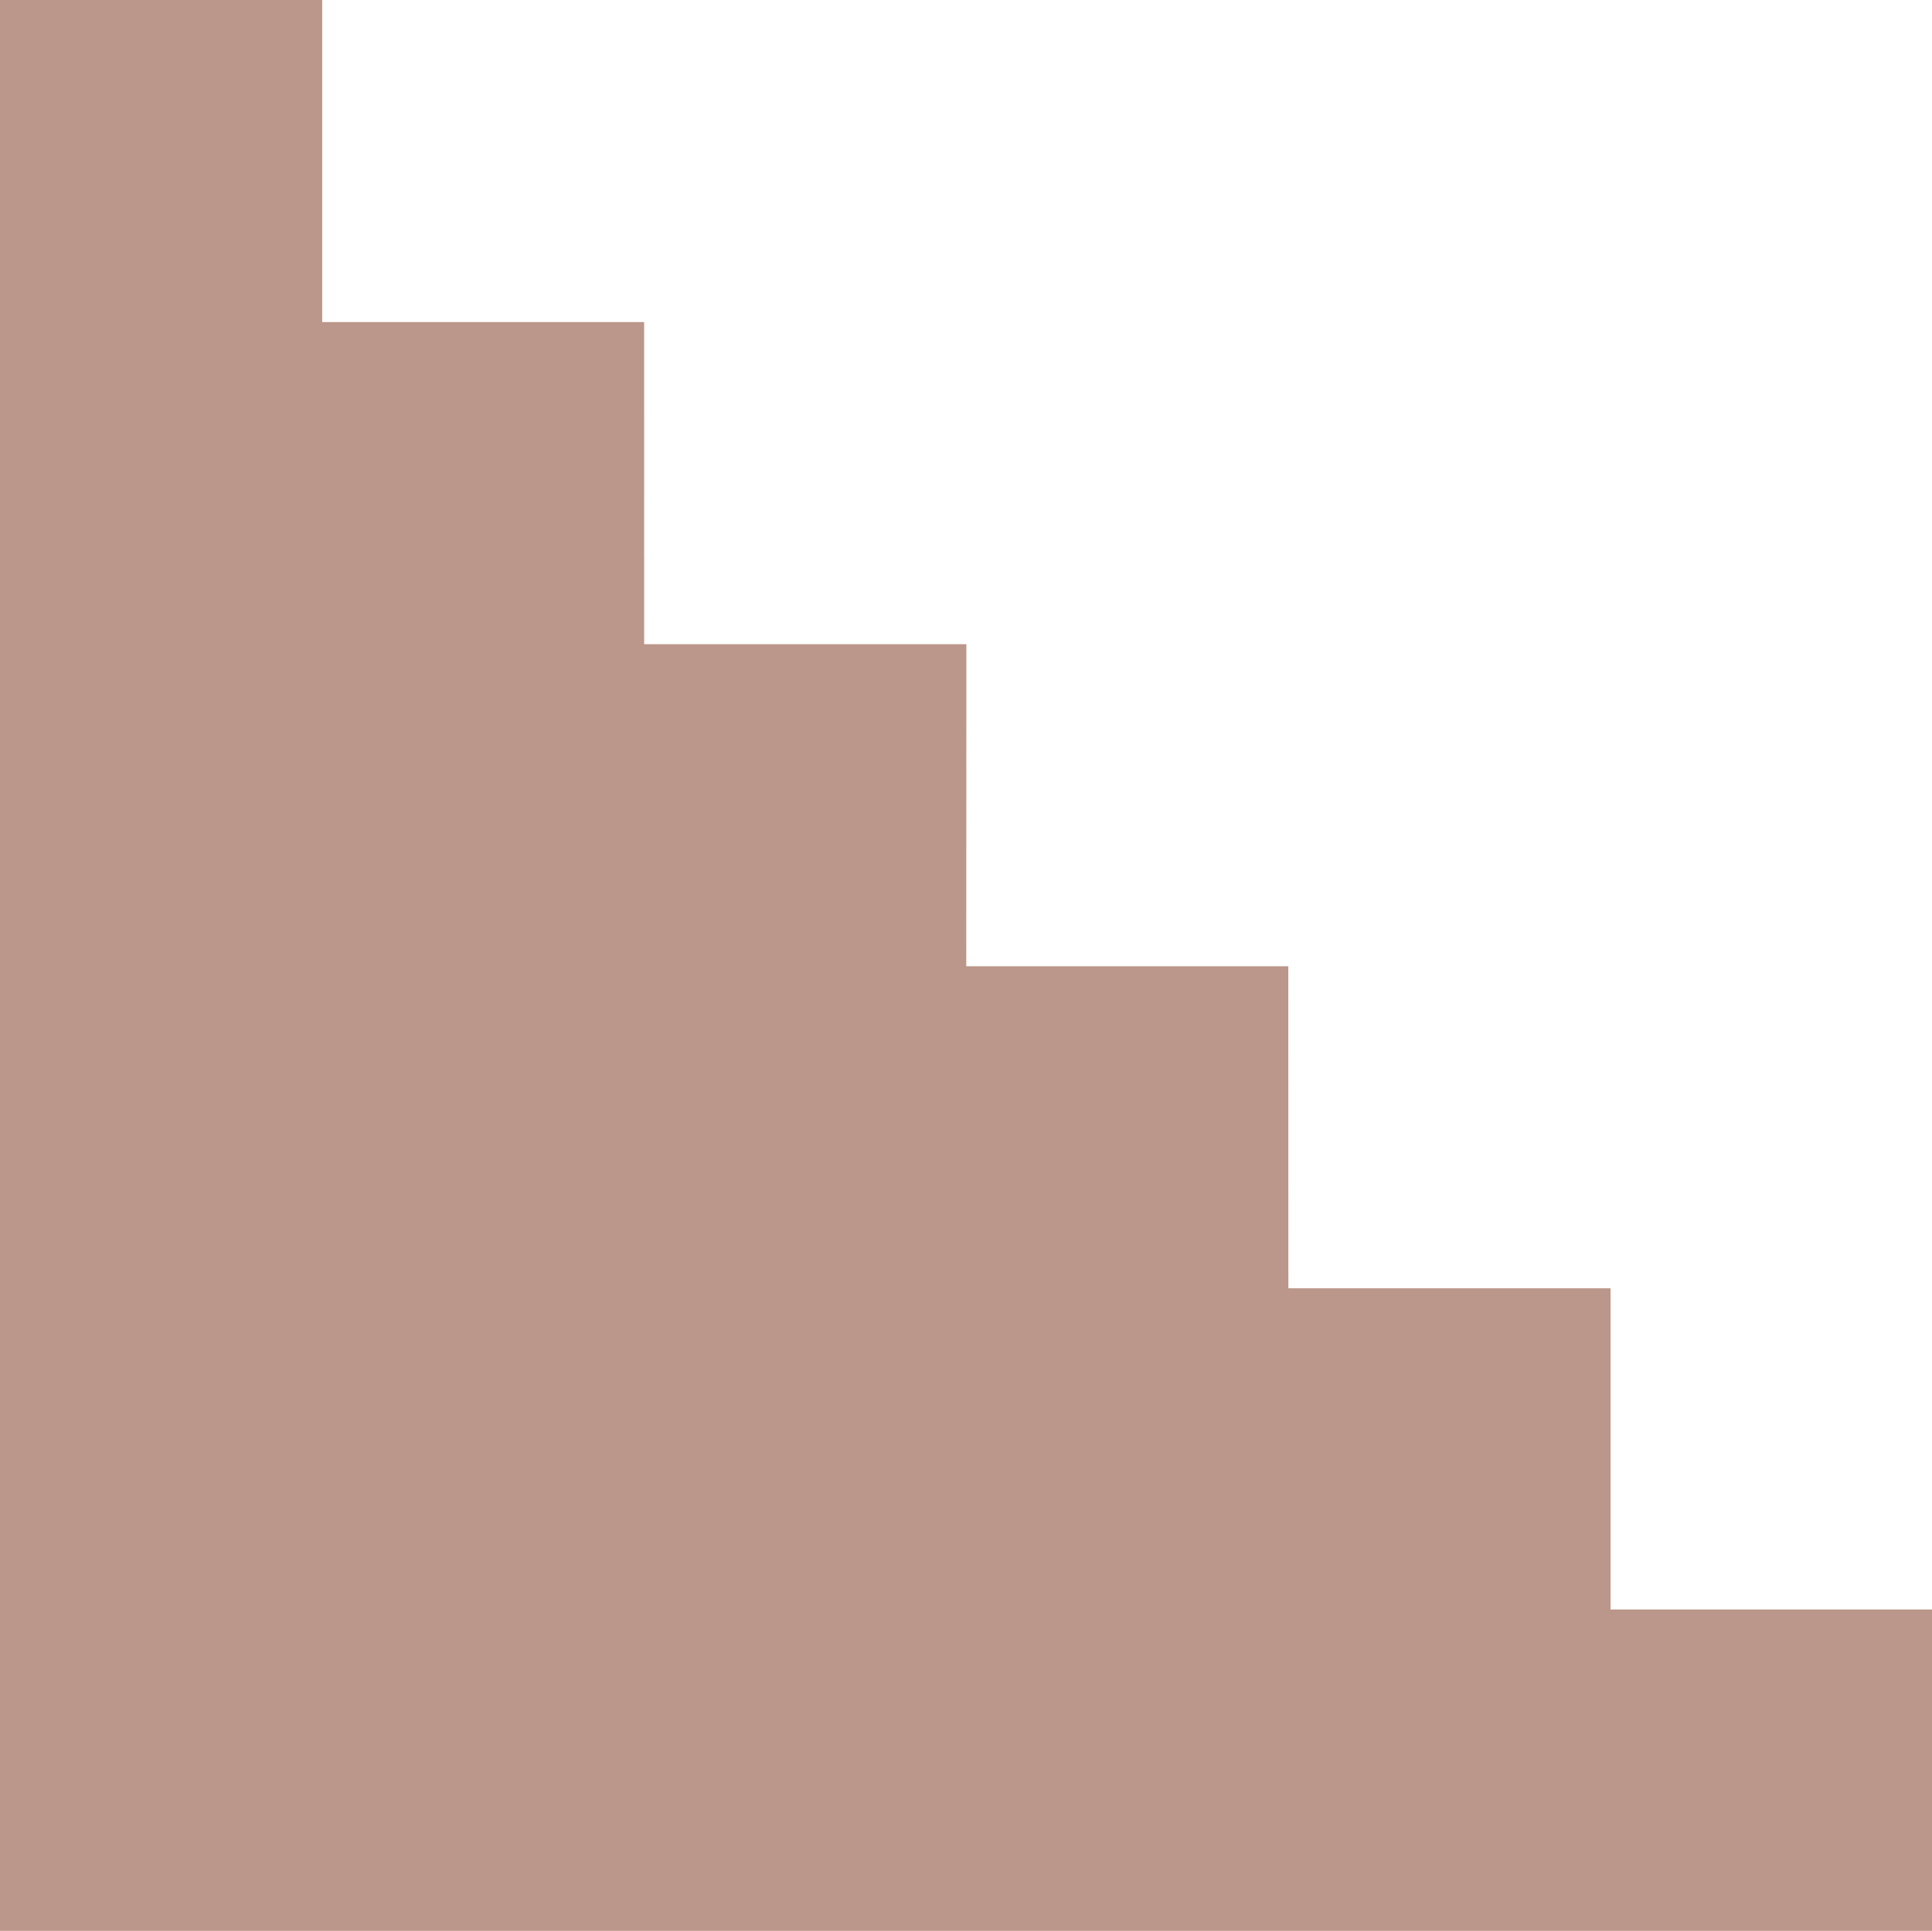 <svg xmlns="http://www.w3.org/2000/svg" width="904.445" height="904" viewBox="0 0 904.445 904"><path id="Path_142" data-name="Path 142" d="M1024.825 755.937V605.53H874l-.031-150.773H723.216l.047-150.788H572.427l-.016-150.8H421.7V2.376H270.866v904h904.445V755.937z" transform="translate(-270.866 -2.376)" fill="#ba978a"/></svg>